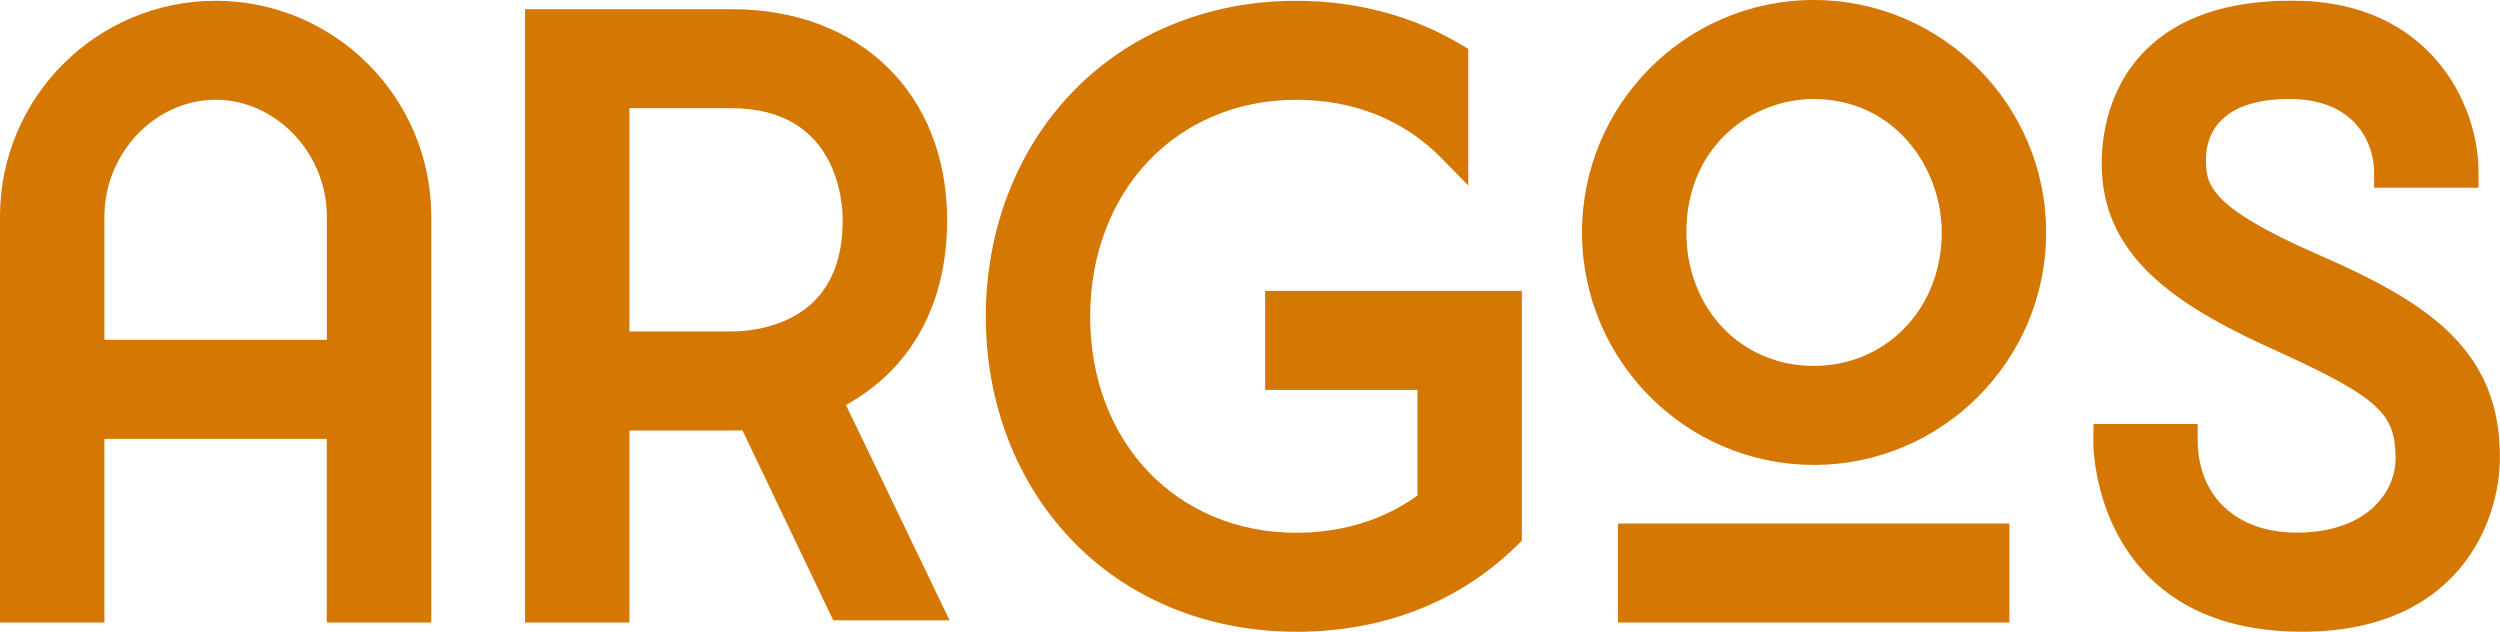 <?xml version="1.0" encoding="UTF-8"?> <svg xmlns="http://www.w3.org/2000/svg" id="_Слой_2" data-name="Слой_2" viewBox="0 0 473.62 119.68"><defs><style> .cls-1 { fill: #d47703; } </style></defs><g id="_Слой_1-2" data-name="Слой_1"><g><g><path class="cls-1" d="M78.69,114.94h-13.78v-34.8H16.78v34.8H3V40.99C3,19.97,19.82,3.15,40.85,3.15s37.85,16.82,37.85,37.85v73.95ZM16.78,67.38h48.14v-26.39c0-13.34-10.73-25.09-24.07-25.09s-24.07,11.75-24.07,25.09v26.39Z"></path><path class="cls-1" d="M81.69,117.94h-19.78v-34.8H19.78v34.8H0V40.99C0,18.47,18.32.15,40.85.15s40.85,18.32,40.85,40.85v76.95ZM67.92,111.94h7.78V40.99c0-19.21-15.63-34.85-34.85-34.85S6,21.78,6,40.99v70.95h7.78v-34.8h54.14v34.8ZM67.92,70.38H13.78v-29.39c0-15.22,12.4-28.09,27.07-28.09s27.07,12.86,27.07,28.09v29.39ZM19.78,64.38h42.14v-23.39c0-11.97-9.65-22.09-21.07-22.09s-21.07,10.11-21.07,22.09v23.39Z"></path></g><g><path class="cls-1" d="M175.12,114.51h-15.37l-17.26-36.11c-1.3.14-2.61.14-3.92.14h-22.33v36.4h-13.78V4.74h36.11c22.48,0,37.85,14.07,37.85,36.98,0,14.94-6.53,27.41-20.16,33.64l18.85,39.15ZM116.25,65.79h22.33c7.25,0,24.07-3.04,24.07-24.07s-16.82-24.22-24.07-24.22h-22.33v48.29Z"></path><path class="cls-1" d="M119.25,117.94h-19.78V1.74h39.11c24.43,0,40.85,16.07,40.85,39.98,0,15.86-6.78,28.17-19.17,35l19.64,40.8h-22.04l-17.2-35.98c-.71.02-1.4.02-2.08.02h-19.33v36.4ZM105.47,111.94h7.78v-36.4h25.33c1.26,0,2.44,0,3.58-.13l2.12-.24,17.36,36.32h8.71l-18.11-37.61,2.78-1.27c11.87-5.43,18.4-16.41,18.4-30.91,0-20.64-13.68-33.98-34.85-33.98h-33.11v104.2ZM138.58,68.79h-25.33V14.5h25.33c2.8,0,10.01.47,16.43,4.79,4.85,3.27,10.64,9.82,10.64,22.43s-5.8,19.2-10.66,22.42c-6.33,4.2-13.59,4.65-16.41,4.65ZM119.25,62.79h19.33c2.28,0,8.13-.36,13.1-3.65,5.29-3.51,7.97-9.37,7.97-17.42,0-3.54-1.02-21.22-21.07-21.22h-19.33v42.29Z"></path></g><g><path class="cls-1" d="M285.32,58.1v43.07c-9.72,9.57-23.35,15.52-39.73,15.52-33.64,0-55.83-25.38-55.83-56.7S211.94,3.15,245.58,3.15c11.31,0,21.32,2.9,29.58,7.83v16.82c-7.25-7.4-17.4-11.89-29.58-11.89-25.52,0-42.05,20.16-42.05,44.08s16.53,43.94,42.05,43.94c10.29,0,19.14-3.19,25.96-8.55v-24.51h-28.86v-12.76h42.63Z"></path><path class="cls-1" d="M245.58,119.68c-16.79,0-31.95-6.23-42.7-17.54-10.4-10.94-16.12-25.91-16.12-42.16s5.72-31.25,16.12-42.23C213.64,6.4,228.8.15,245.58.15c11.31,0,22.07,2.85,31.12,8.25l1.46.87v25.87l-5.14-5.24c-7.05-7.19-16.54-10.99-27.44-10.99-22.63,0-39.05,17.28-39.05,41.08s16.42,40.94,39.05,40.94c8.67,0,16.57-2.43,22.96-7.05v-20.01h-28.86v-18.76h48.63v47.32l-.89.88c-10.88,10.71-25.34,16.38-41.84,16.38ZM245.58,6.15c-30.61,0-52.83,22.64-52.83,53.84s22.22,53.7,52.83,53.7c14.43,0,27.1-4.76,36.73-13.79v-38.79h-36.63v6.76h28.86v28.96l-1.14.9c-7.64,6.02-17.26,9.2-27.81,9.2-25.68,0-45.05-20.18-45.05-46.94,0-12.65,4.35-24.38,12.24-33.03,8.26-9.06,19.91-14.05,32.81-14.05,10.09,0,19.15,2.86,26.58,8.32v-8.52c-7.89-4.36-16.82-6.57-26.58-6.57Z"></path></g><g><path class="cls-1" d="M302.71,44.04c0-22.62,18.27-41.04,40.89-41.04s41.04,18.42,41.04,41.04-18.42,41.04-41.04,41.04-40.89-18.42-40.89-41.04ZM377.68,114.94h-68.15v-12.76h68.15v12.76ZM316.49,44.04c0,15.08,10.88,28.28,27.12,28.28s27.26-13.2,27.26-28.28-11.02-28.28-27.26-28.28-27.12,13.34-27.12,28.28Z"></path><path class="cls-1" d="M380.68,117.94h-74.15v-18.76h74.15v18.76ZM312.53,111.94h62.15v-6.76h-62.15v6.76ZM343.6,88.07c-24.2,0-43.89-19.75-43.89-44.04S319.4,0,343.6,0s44.04,19.75,44.04,44.04-19.75,44.04-44.04,44.04ZM343.6,6c-20.89,0-37.89,17.06-37.89,38.04s17,38.04,37.89,38.04,38.04-17.06,38.04-38.04-17.06-38.04-38.04-38.04ZM343.6,75.31c-16.89,0-30.12-13.74-30.12-31.28s13.23-31.28,30.12-31.28,30.26,13.74,30.26,31.28-13.29,31.28-30.26,31.28ZM343.6,18.76c-11.69,0-24.12,8.86-24.12,25.28,0,14.41,10.37,25.28,24.12,25.28s24.26-10.87,24.26-25.28c0-12.42-9.07-25.28-24.26-25.28Z"></path></g><g><path class="cls-1" d="M413.35,83.33c0,11.46,7.83,20.59,21.75,20.59s21.75-8.12,21.75-17.11c-.14-10.29-4.35-14.07-24.94-23.35-22.19-10-30.74-19.14-30.74-32.48,0-7.54,2.9-27.99,33.21-27.84,25.96,0,32.19,20.3,32.19,29.44h-13.78c0-6.09-4.06-16.82-19-16.82s-18.85,8.26-18.85,14.36c0,6.96,2.46,11.89,23.06,20.88,21.75,9.43,32.63,17.84,32.63,35.67,0,9.57-5.66,30.02-34.51,30.02-37.12,0-36.54-33.35-36.54-33.35h13.78Z"></path><path class="cls-1" d="M436.11,119.68c-12.47,0-22.31-3.58-29.25-10.64-10.44-10.62-10.31-25.15-10.29-25.77l.05-2.95h19.72v3c0,10.69,7.36,17.59,18.75,17.59,12.88,0,18.75-7.31,18.75-14.11-.11-8.15-2.41-11.25-23.17-20.61-19.51-8.8-32.51-18.16-32.51-35.22,0-4.92,1.09-14.27,8.36-21.51,6.22-6.19,15.48-9.33,27.52-9.33.11,0,.22,0,.33,0,25.8,0,35.18,19.4,35.18,32.44v3h-19.78v-3c0-5.13-3.37-13.82-16-13.82-14.31,0-15.85,7.94-15.85,11.36,0,4.55,0,8.85,21.26,18.13,12.59,5.46,20.19,10.04,25.4,15.32,6.15,6.24,9.02,13.58,9.02,23.1,0,12.26-7.9,33.02-37.51,33.02ZM402.78,86.33c.52,4.28,2.29,12.36,8.41,18.55,5.77,5.84,14.15,8.8,24.92,8.8,30.63,0,31.51-24.25,31.51-27.02,0-14.81-7.49-22.81-30.82-32.92-21.14-9.23-24.86-14.98-24.86-23.63s5.74-17.36,21.85-17.36c15.1,0,20.55,9.76,21.74,16.82h7.75c-1.06-6.93-5.98-23.44-28.9-23.44-.1,0-.21,0-.31,0-10.41,0-18.25,2.55-23.3,7.58-5.74,5.71-6.6,13.26-6.6,17.26,0,10.01,4.93,18.9,28.97,29.75,20.54,9.26,26.53,13.8,26.71,26.04,0,10.04-8.5,20.15-24.75,20.15-13.5,0-23.23-8.32-24.59-20.59h-7.73Z"></path></g></g></g></svg> 